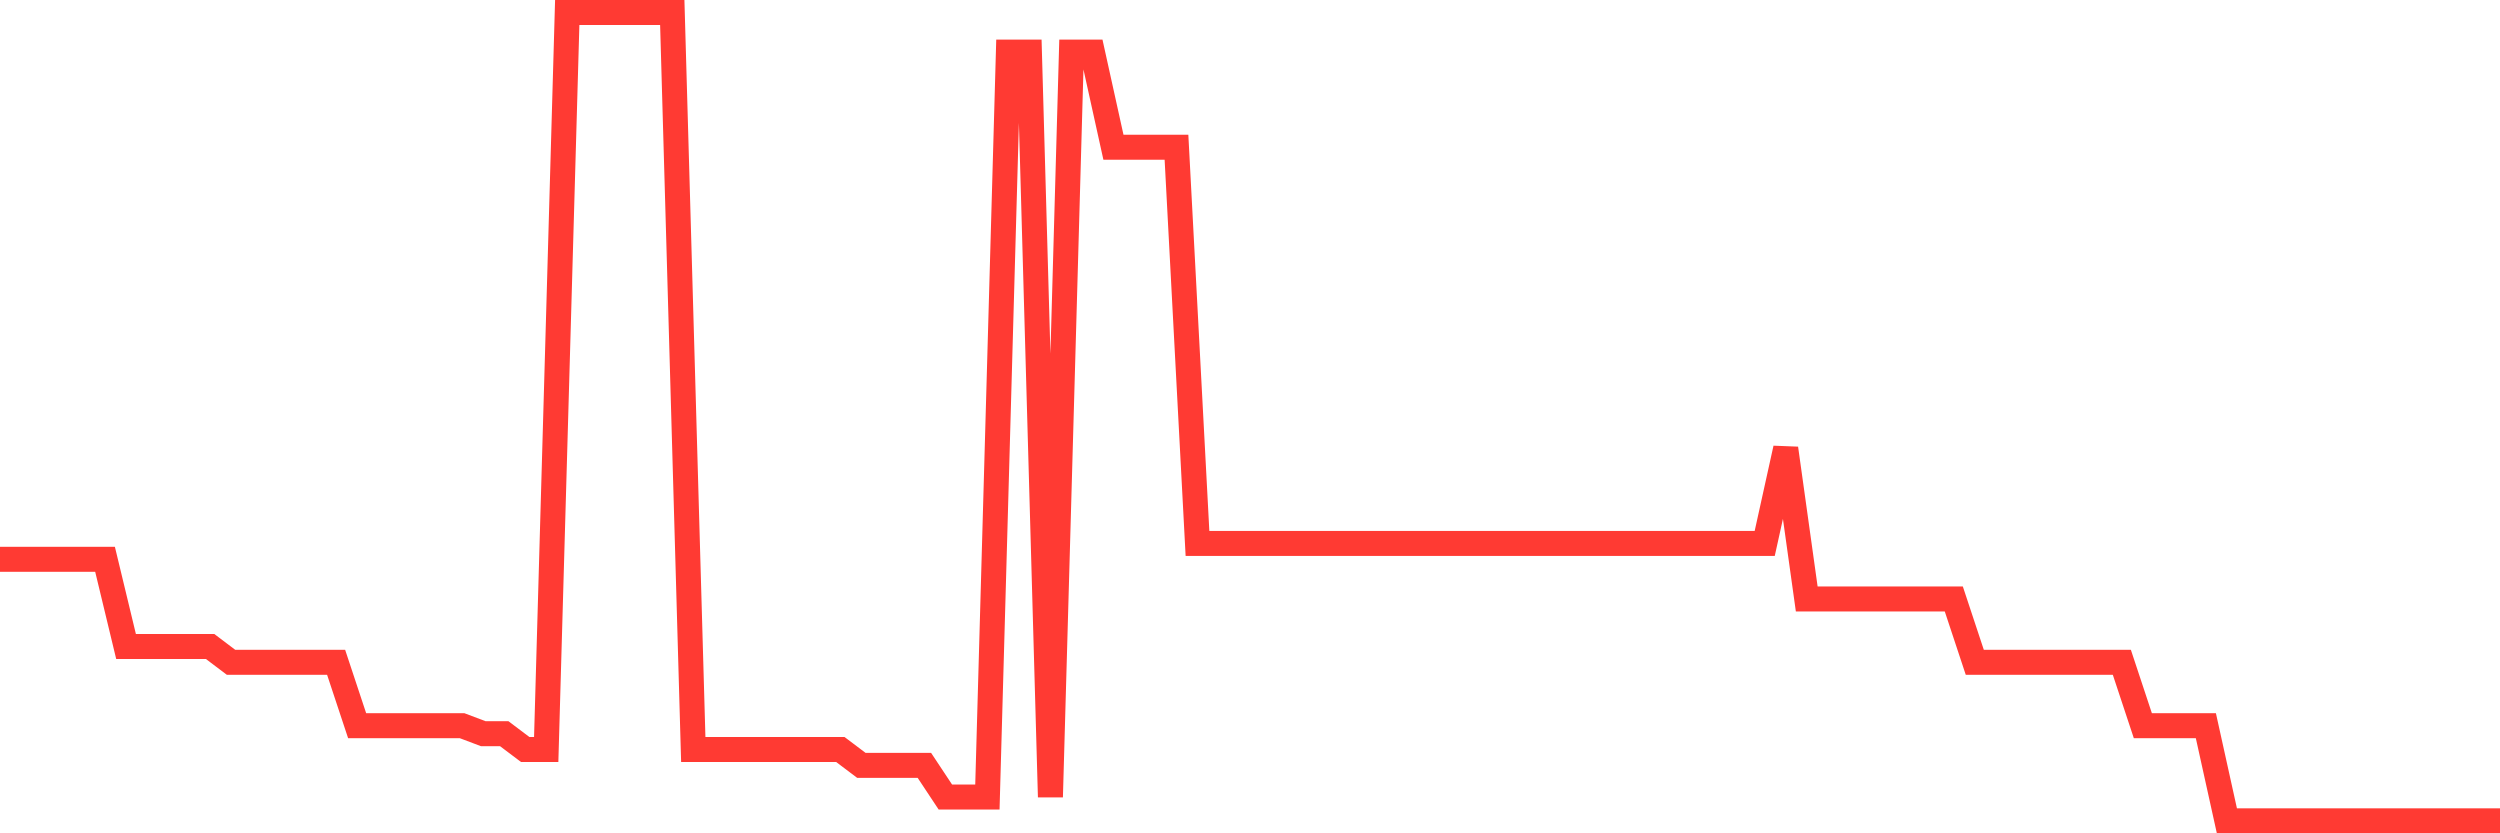 <svg
  xmlns="http://www.w3.org/2000/svg"
  xmlns:xlink="http://www.w3.org/1999/xlink"
  width="120"
  height="40"
  viewBox="0 0 120 40"
  preserveAspectRatio="none"
>
  <polyline
    points="0,26.847 1.008,26.847 2.017,26.847 3.025,26.847 4.034,26.847 5.042,26.847 6.05,31.031 7.059,31.031 8.067,31.031 9.076,31.031 10.084,31.031 11.092,31.792 12.101,31.792 13.109,31.792 14.118,31.792 15.126,31.792 16.134,31.792 17.143,34.835 18.151,34.835 19.16,34.835 20.168,34.835 21.176,34.835 22.185,34.835 23.193,35.216 24.202,35.216 25.21,35.976 26.218,35.976 27.227,0.6 28.235,0.6 29.244,0.6 30.252,0.6 31.261,0.6 32.269,0.6 33.277,35.976 34.286,35.976 35.294,35.976 36.303,35.976 37.311,35.976 38.319,35.976 39.328,35.976 40.336,35.976 41.345,36.737 42.353,36.737 43.361,36.737 44.37,36.737 45.378,38.259 46.387,38.259 47.395,38.259 48.403,2.502 49.412,2.502 50.42,38.259 51.429,2.502 52.437,2.502 53.445,7.067 54.454,7.067 55.462,7.067 56.471,7.067 57.479,26.086 58.487,26.086 59.496,26.086 60.504,26.086 61.513,26.086 62.521,26.086 63.529,26.086 64.538,26.086 65.546,26.086 66.555,26.086 67.563,26.086 68.571,26.086 69.58,26.086 70.588,26.086 71.597,26.086 72.605,26.086 73.613,26.086 74.622,26.086 75.63,26.086 76.639,26.086 77.647,26.086 78.655,26.086 79.664,26.086 80.672,26.086 81.681,26.086 82.689,26.086 83.697,26.086 84.706,26.086 85.714,21.522 86.723,28.749 87.731,28.749 88.739,28.749 89.748,28.749 90.756,28.749 91.765,28.749 92.773,28.749 93.782,28.749 94.79,31.792 95.798,31.792 96.807,31.792 97.815,31.792 98.824,31.792 99.832,31.792 100.84,31.792 101.849,31.792 102.857,34.835 103.866,34.835 104.874,34.835 105.882,34.835 106.891,39.4 107.899,39.4 108.908,39.4 109.916,39.4 110.924,39.4 111.933,39.4 112.941,39.4 113.95,39.4 114.958,39.4 115.966,39.4 116.975,39.4 117.983,39.4 118.992,39.4 120,39.4"
    fill="none"
    stroke="#ff3a33"
    stroke-width="1.2"
  >
  </polyline>
</svg>